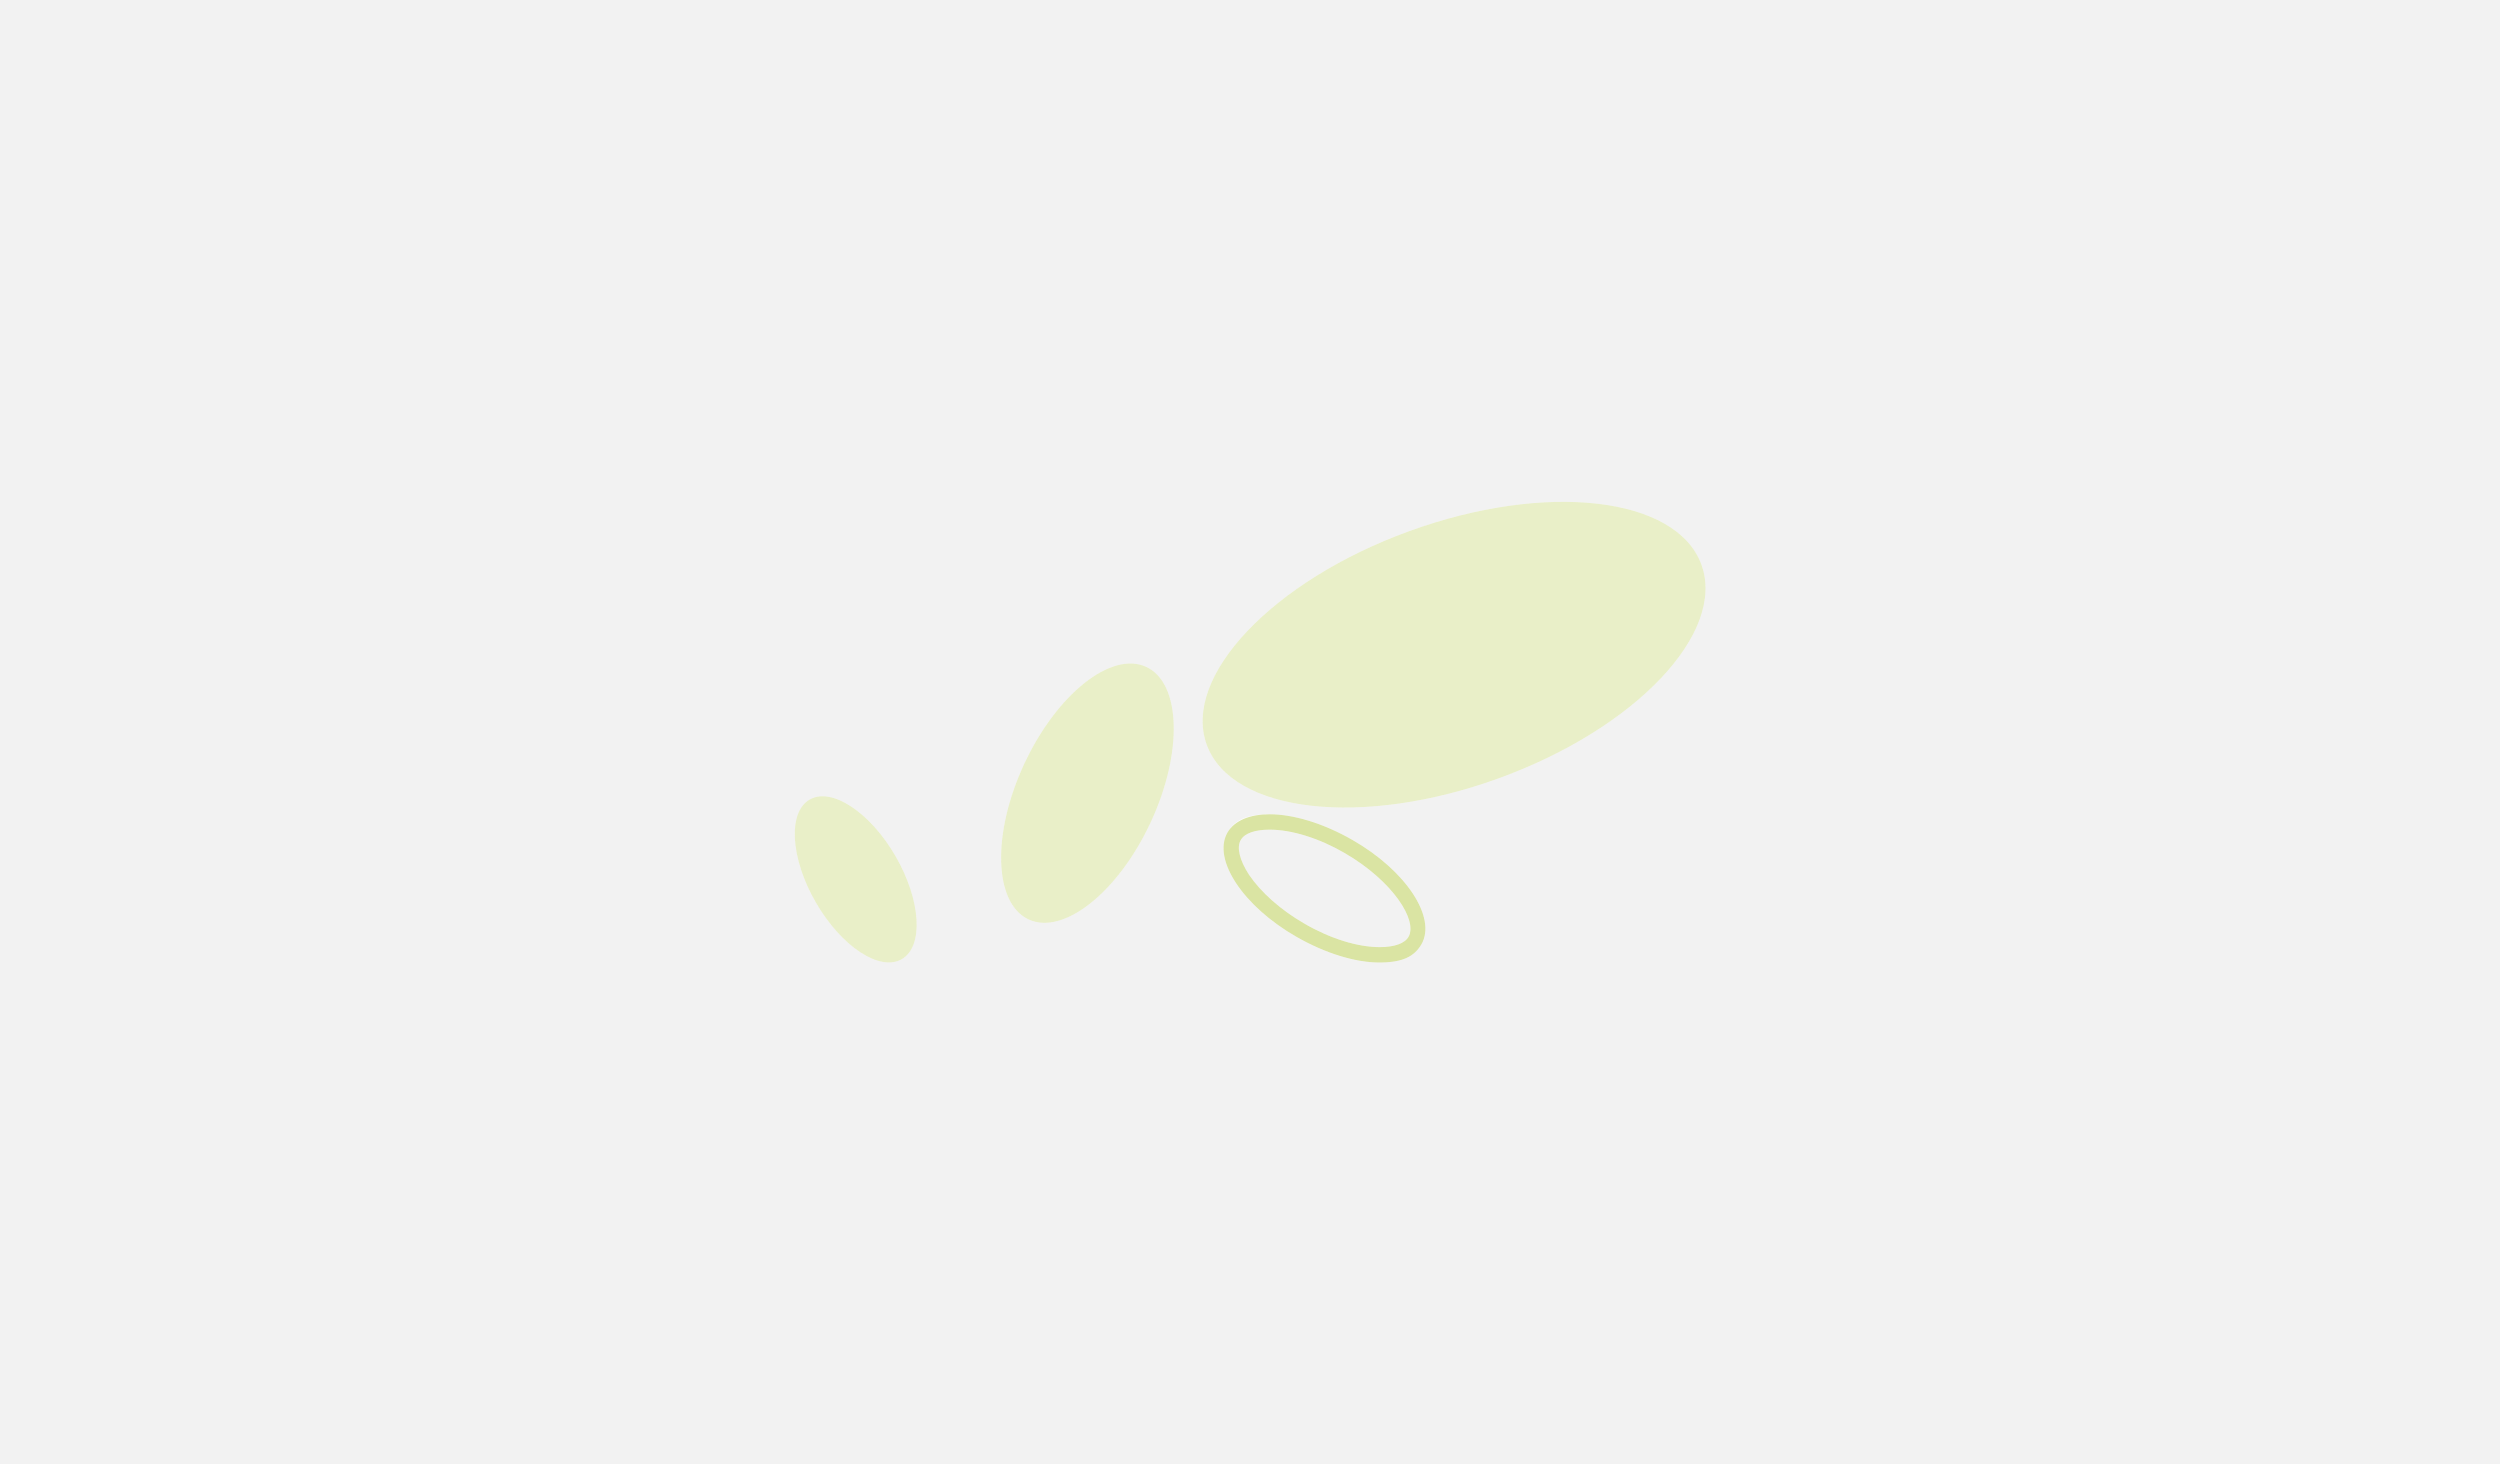 <?xml version="1.0" encoding="UTF-8"?>
<svg xmlns="http://www.w3.org/2000/svg" id="Livello_1" viewBox="0 0 700 410">
  <defs>
    <style>.cls-1{isolation:isolate;opacity:.3;}.cls-1,.cls-2{fill:#b5c947;}.cls-3{fill:#fff;}.cls-4{opacity:.5;}.cls-5{fill:#f2f2f2;}</style>
  </defs>
  <g id="Livello_1-2">
    <g id="SFONDO">
      <rect class="cls-5" width="700" height="410"></rect>
    </g>
    <ellipse class="cls-3" cx="304.48" cy="222.09" rx="39" ry="19.5" transform="translate(-25.48 404.18) rotate(-65)"></ellipse>
    <ellipse class="cls-3" cx="407.14" cy="183.31" rx="73.7" ry="36.8" transform="translate(-38.14 150.31) rotate(-20)"></ellipse>
    <ellipse class="cls-3" cx="239.6" cy="246.22" rx="12.9" ry="25.8" transform="translate(-91.01 152.79) rotate(-30)"></ellipse>
    <path class="cls-3" d="M378.7,235.2c-8.2-4.7-16.6-7.2-23.2-7.2s-9.8,1.7-11.8,5.1c-4.3,7.5,4.3,20.6,19.3,29.2,8.2,4.7,16.6,7.2,23.2,7.2s9.8-1.7,11.8-5.1c4.3-7.5-4.3-20.6-19.3-29.2h0ZM394.4,262.3c-1.1,1.9-4,2.9-8.1,2.9-6.2,0-13.9-2.4-21.1-6.6-6.6-3.8-12.2-8.8-15.5-13.7-2.6-4-3.5-7.6-2.3-9.7,1.1-1.9,4-2.9,8.1-2.9,6.2,0,13.9,2.4,21.1,6.6,13.4,7.8,20.4,18.8,17.8,23.4Z"></path>
    <g id="ICONA-2">
      <g id="FORME_x5F_PIENE-2">
        <ellipse class="cls-1" cx="304.48" cy="222.09" rx="39" ry="19.5" transform="translate(-25.48 404.18) rotate(-65)"></ellipse>
        <ellipse class="cls-1" cx="407.14" cy="183.31" rx="73.7" ry="36.8" transform="translate(-38.14 150.31) rotate(-20)"></ellipse>
        <ellipse class="cls-1" cx="239.6" cy="246.22" rx="12.9" ry="25.8" transform="translate(-91.01 152.79) rotate(-30)"></ellipse>
      </g>
      <g id="FORME_x5F_CONTORNO-2">
        <g class="cls-4">
          <path class="cls-2" d="M355.5,232.3c6.2,0,13.9,2.4,21.1,6.6,13.4,7.8,20.4,18.8,17.8,23.4-1.1,1.9-4,2.9-8.1,2.9-6.2,0-13.9-2.4-21.1-6.6-6.6-3.8-12.2-8.8-15.5-13.7-2.6-4-3.5-7.6-2.3-9.7,1.1-1.9,4-2.9,8.1-2.9M355.5,228c-5.5,0-9.8,1.7-11.8,5.1-4.3,7.5,4.3,20.6,19.3,29.2,8.2,4.7,16.6,7.2,23.2,7.2s9.8-1.7,11.8-5.1c4.3-7.5-4.3-20.6-19.3-29.2-8.2-4.7-16.6-7.2-23.2-7.2h0Z"></path>
        </g>
      </g>
    </g>
  </g>
</svg>
